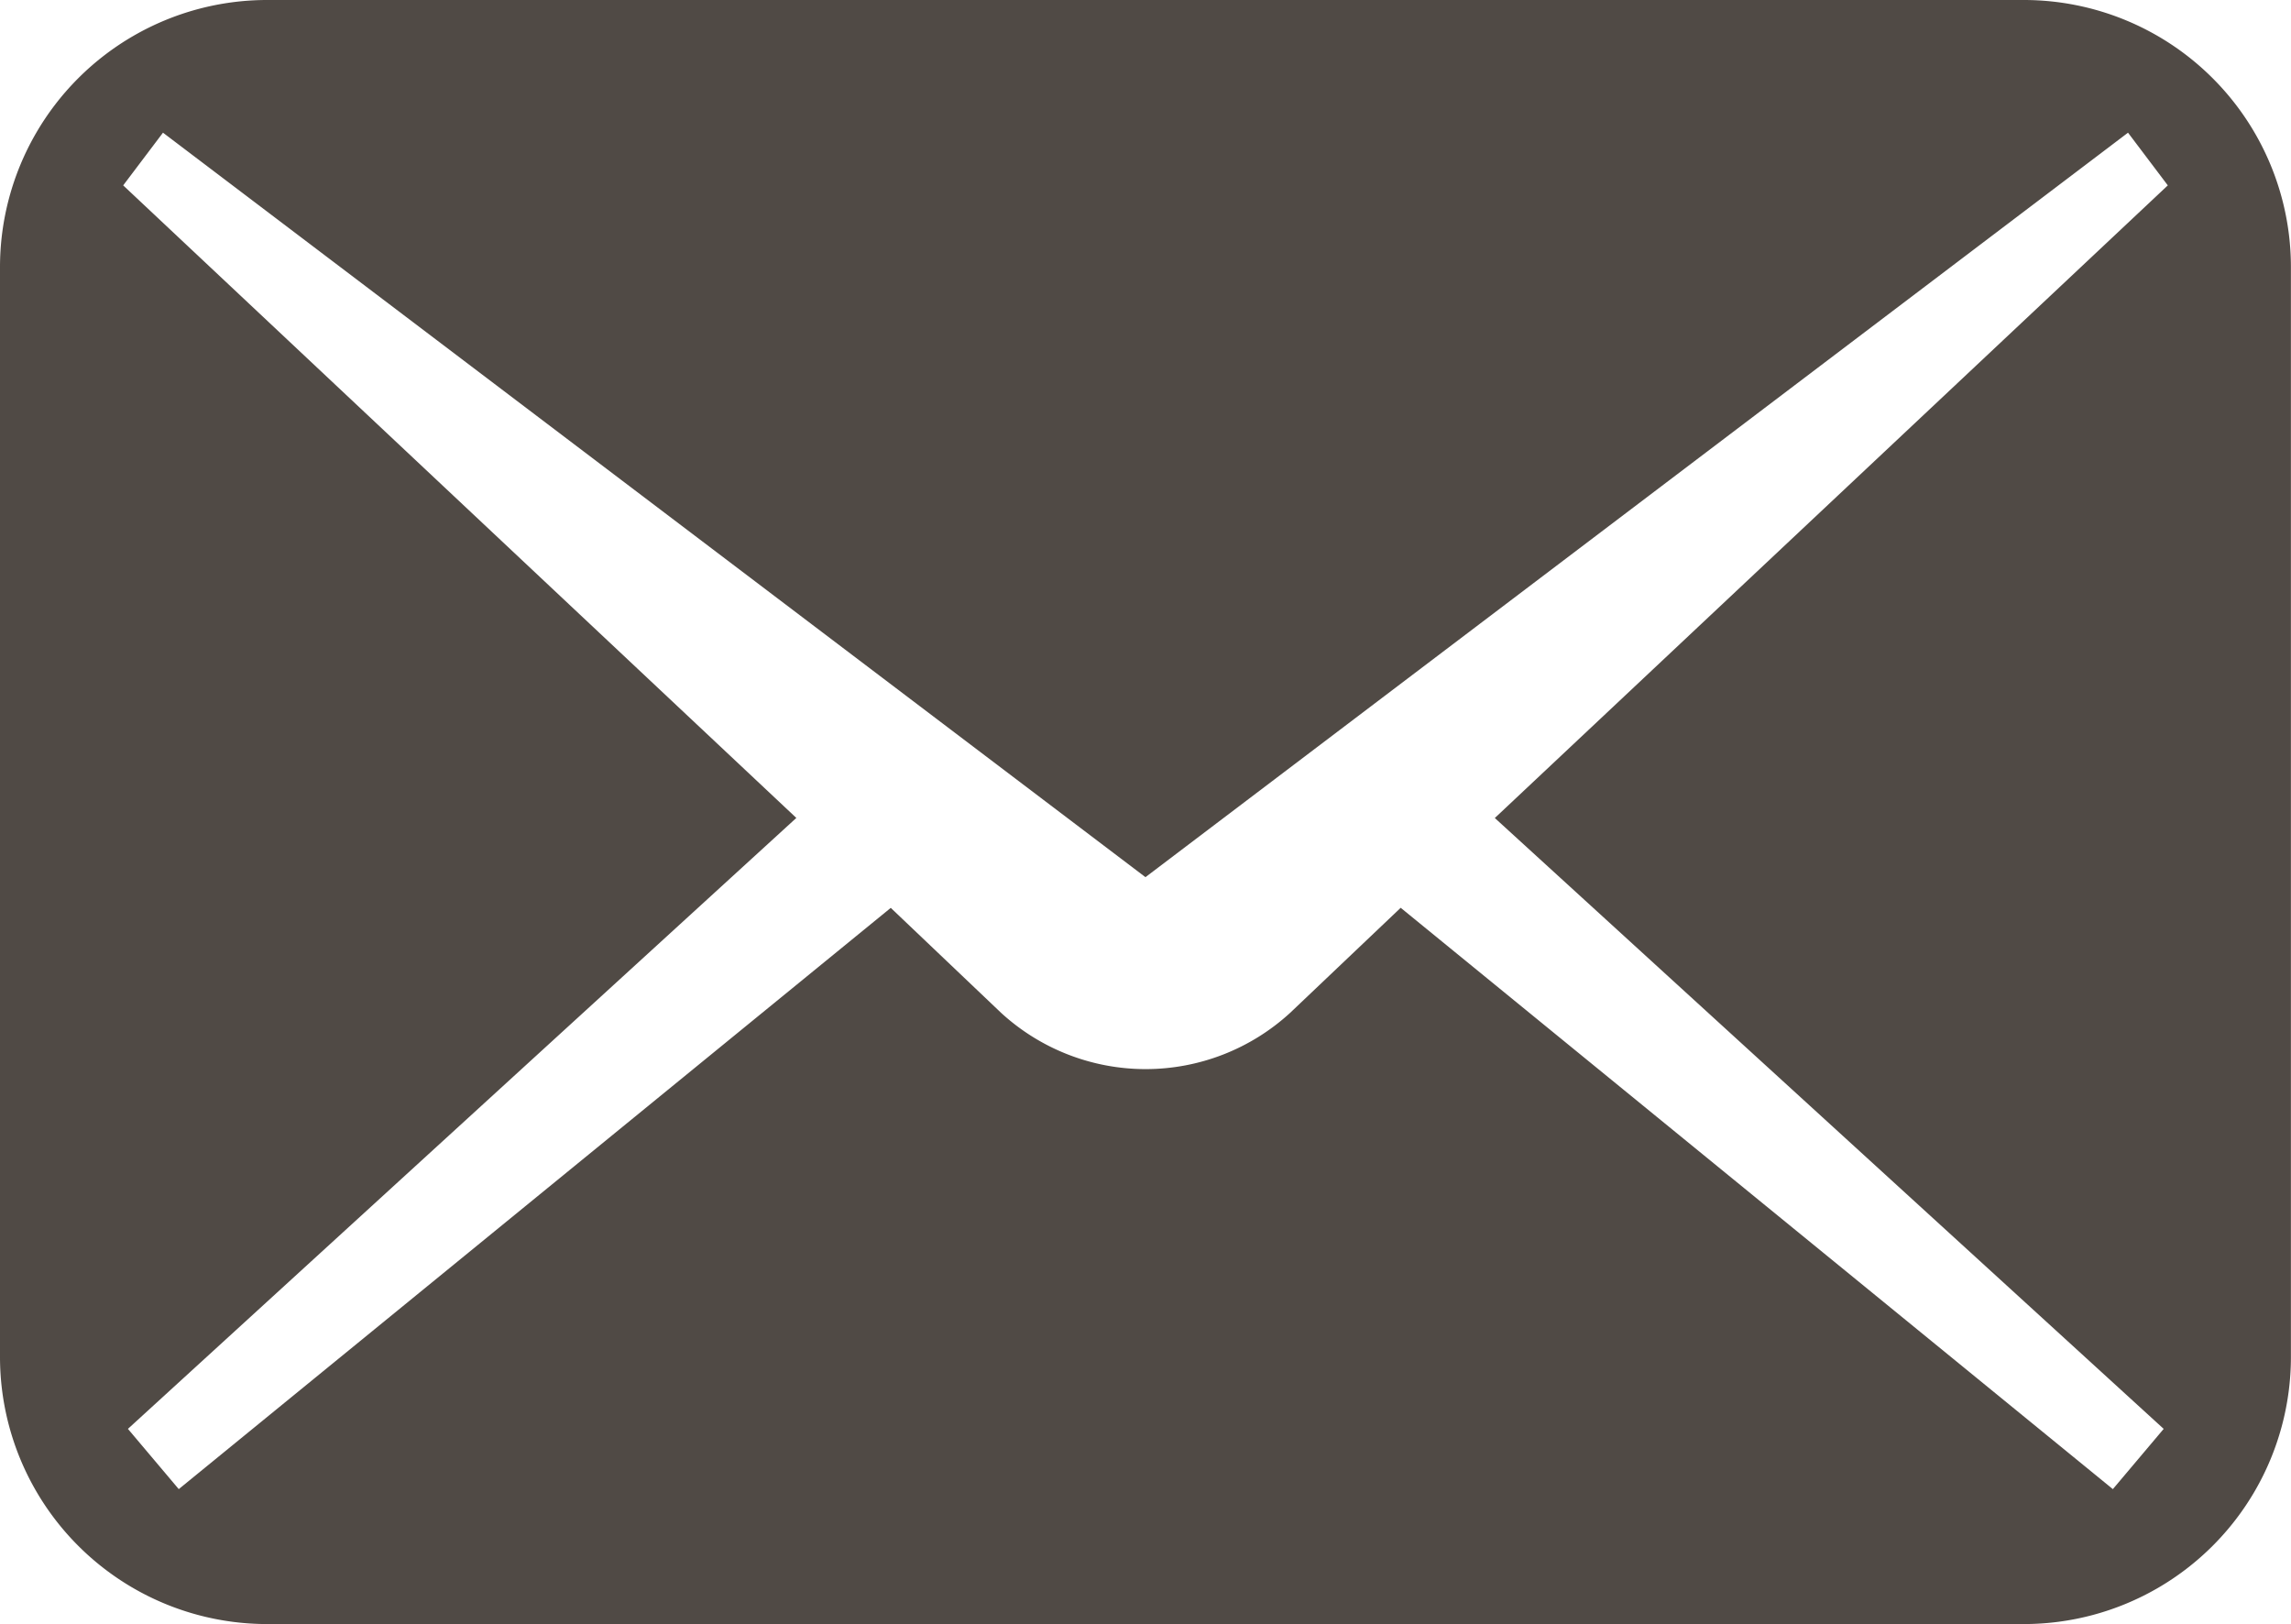 <svg xmlns="http://www.w3.org/2000/svg" width="29.477" height="20.894" viewBox="0 0 29.477 20.894">
  <g id="メールの無料アイコンその5" transform="translate(0 0)">
    <path id="パス_1525" data-name="パス 1525" d="M26.039,74.535H3.438A3.437,3.437,0,0,0,0,77.972v14.02a3.437,3.437,0,0,0,3.438,3.437h22.6a3.437,3.437,0,0,0,3.438-3.437V77.972A3.437,3.437,0,0,0,26.039,74.535Zm1.8,18.383-.654.775-9.163-7.479L16.6,87.565a2.75,2.75,0,0,1-3.72,0l-1.419-1.35L2.3,93.693l-.654-.775,8.6-7.86L1.585,76.92l.512-.678L14.738,85.82,27.38,76.242l.512.678-8.659,8.139Z" transform="translate(0 -74.535)" fill="#504a45"/>
  </g>
</svg>
